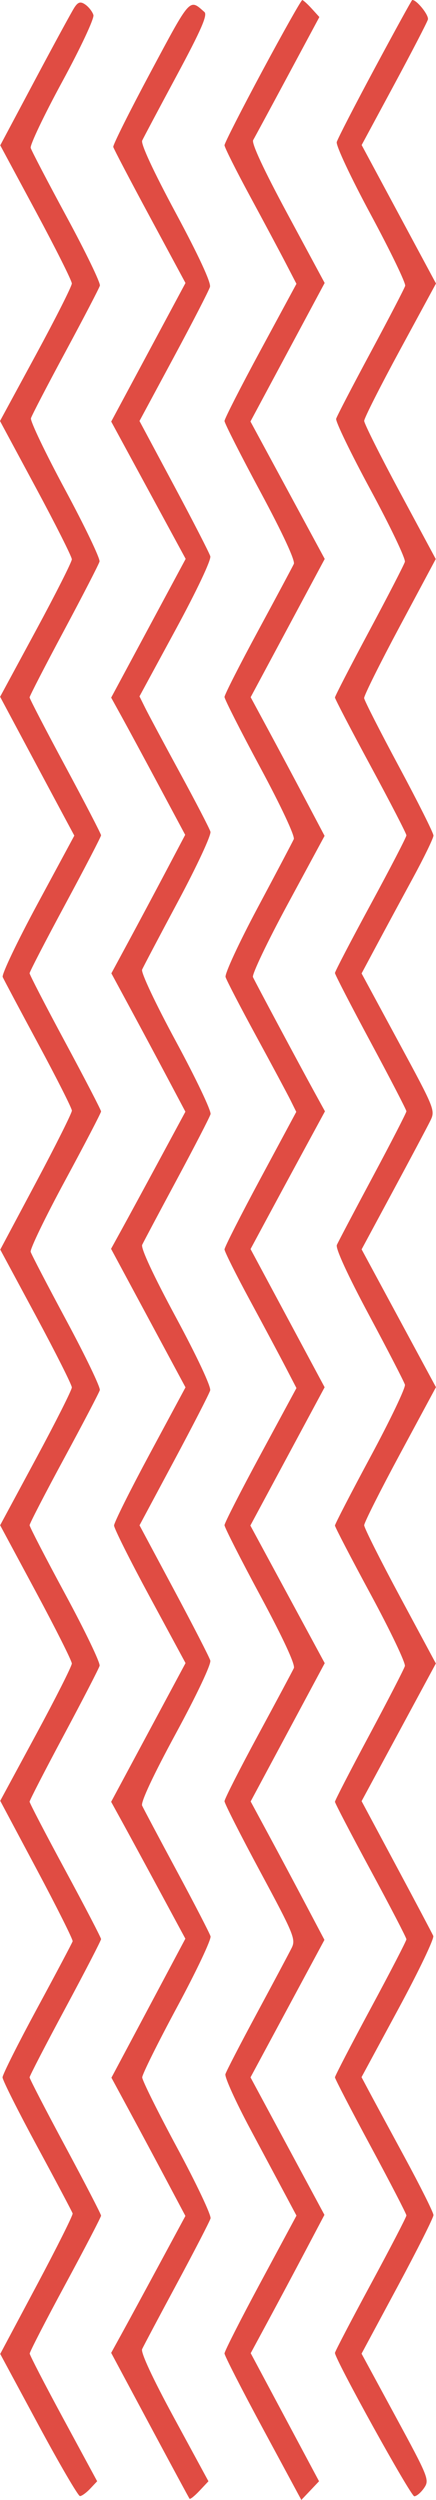 <?xml version="1.0" encoding="UTF-8"?> <svg xmlns="http://www.w3.org/2000/svg" width="101" height="579" viewBox="0 0 101 579" fill="none"> <path fill-rule="evenodd" clip-rule="evenodd" d="M17.225 1.755C16.615 2.696 12.502 10.259 8.086 18.563L0.057 33.66L8.348 49.082C12.909 57.563 16.64 65.022 16.64 65.656C16.64 66.29 12.896 73.716 8.32 82.159L0 97.509L8.32 112.983C12.896 121.495 16.64 128.945 16.64 129.541C16.64 130.138 12.901 137.545 8.332 146.002L0.024 161.379L6.217 172.979C9.623 179.359 13.491 186.594 14.813 189.057L17.216 193.536L8.681 209.368C3.987 218.077 0.36 225.689 0.623 226.285C0.886 226.883 4.597 233.863 8.87 241.8C13.142 249.736 16.644 256.677 16.652 257.224C16.661 257.772 12.931 265.238 8.363 273.817L0.059 289.415L8.35 304.833C12.909 313.314 16.64 320.74 16.64 321.334C16.64 321.928 12.903 329.354 8.335 337.835L0.032 353.257L8.335 368.718C12.903 377.222 16.64 384.674 16.64 385.278C16.64 385.881 12.907 393.283 8.345 401.727L0.051 417.079L8.533 433.012C13.199 441.775 16.931 449.245 16.827 449.613C16.723 449.98 13.026 456.962 8.612 465.128C4.198 473.293 0.587 480.495 0.587 481.129C0.587 481.764 4.198 488.966 8.612 497.131C13.026 505.297 16.723 512.279 16.827 512.646C16.931 513.014 13.199 520.485 8.532 529.249L0.049 545.183L8.909 561.644C13.782 570.697 18.107 578.105 18.521 578.107C18.935 578.109 20.002 577.337 20.891 576.392L22.509 574.672L14.708 560.243C10.417 552.307 6.896 545.494 6.882 545.104C6.869 544.713 10.582 537.499 15.135 529.073C19.687 520.646 23.412 513.482 23.412 513.153C23.412 512.823 19.687 505.617 15.135 497.14C10.582 488.664 6.857 481.459 6.857 481.129C6.857 480.8 10.582 473.595 15.135 465.119C19.687 456.642 23.412 449.436 23.412 449.106C23.412 448.777 19.687 441.613 15.135 433.186C10.582 424.76 6.857 417.604 6.857 417.284C6.857 416.963 10.428 410.023 14.792 401.861C19.156 393.699 22.883 386.476 23.075 385.811C23.266 385.146 19.695 377.702 15.14 369.269C10.585 360.837 6.857 353.627 6.857 353.247C6.857 352.868 10.444 345.924 14.829 337.816C19.214 329.709 22.945 322.577 23.123 321.967C23.3 321.357 19.844 314.153 15.443 305.958C11.043 297.764 7.29 290.553 7.104 289.935C6.918 289.317 10.511 281.88 15.09 273.407C19.667 264.934 23.412 257.739 23.412 257.416C23.412 257.094 19.687 249.903 15.135 241.435C10.582 232.968 6.857 225.757 6.857 225.412C6.857 225.067 10.582 217.868 15.135 209.413C19.687 200.959 23.412 193.779 23.412 193.459C23.412 193.139 19.687 185.948 15.135 177.48C10.582 169.012 6.857 161.83 6.857 161.518C6.857 161.207 10.428 154.274 14.792 146.111C19.156 137.949 22.875 130.727 23.055 130.062C23.237 129.396 19.659 121.923 15.105 113.454C10.551 104.985 6.98 97.522 7.17 96.869C7.359 96.217 10.957 89.29 15.166 81.477C19.374 73.664 22.962 66.771 23.139 66.161C23.316 65.551 19.863 58.399 15.464 50.267C11.067 42.136 7.309 34.931 7.113 34.258C6.918 33.586 10.198 26.698 14.4 18.953C18.677 11.073 21.866 4.261 21.642 3.487C21.42 2.725 20.586 1.64 19.787 1.075C18.668 0.282 18.079 0.439 17.225 1.755ZM34.938 16.609C30.047 25.753 26.131 33.593 26.236 34.031C26.341 34.47 30.148 41.74 34.697 50.187L42.967 65.545L34.364 81.593L25.761 97.639L34.385 113.541L43.008 129.441L34.38 145.507L25.752 161.574L28.253 166.111C29.628 168.605 33.486 175.756 36.827 182.001L42.899 193.355L38.389 201.904C35.908 206.606 32.06 213.822 29.838 217.94L25.798 225.429L30.085 233.365C32.443 237.73 36.301 244.941 38.66 249.388L42.949 257.476L36.845 268.794C33.489 275.019 29.613 282.165 28.233 284.674L25.725 289.235L34.347 305.277L42.97 321.319L34.696 336.709C30.145 345.172 26.422 352.645 26.422 353.314C26.422 353.983 30.148 361.427 34.702 369.856L42.98 385.18L34.364 401.246L25.746 417.312L28.244 421.854C29.618 424.353 33.486 431.486 36.84 437.705L42.938 449.013L38.104 458.105C35.444 463.107 31.592 470.349 29.541 474.201L25.812 481.205L30.093 489.128C32.446 493.486 36.301 500.691 38.66 505.138L42.949 513.226L36.845 524.543C33.489 530.769 29.619 537.903 28.247 540.399L25.752 544.936L34.705 561.665C39.63 570.866 43.772 578.544 43.911 578.728C44.05 578.911 45.092 578.075 46.226 576.867L48.287 574.672L40.323 559.989C35.358 550.837 32.571 544.839 32.923 544.067C33.233 543.385 36.843 536.584 40.945 528.955C45.046 521.324 48.569 514.504 48.774 513.799C48.978 513.093 45.501 505.738 41.045 497.455C36.589 489.171 32.944 481.825 32.944 481.129C32.944 480.434 36.589 473.088 41.045 464.804C45.501 456.521 48.978 449.166 48.774 448.46C48.569 447.755 45.046 440.935 40.945 433.304C36.843 425.675 33.233 418.873 32.922 418.19C32.568 417.415 35.502 411.146 40.743 401.475C45.575 392.559 48.957 385.402 48.72 384.588C48.495 383.812 44.713 376.448 40.316 368.224L32.322 353.272L40.297 338.366C44.684 330.17 48.46 322.819 48.688 322.033C48.93 321.198 45.624 314.143 40.736 305.067C35.529 295.396 32.585 289.067 32.939 288.304C33.252 287.63 36.858 280.842 40.951 273.219C45.044 265.596 48.565 258.77 48.774 258.048C48.983 257.328 45.388 249.766 40.783 241.244C36.026 232.438 32.632 225.241 32.92 224.57C33.2 223.921 36.965 216.775 41.287 208.691C45.61 200.607 48.968 193.379 48.751 192.63C48.533 191.881 45.346 185.732 41.667 178.967C37.989 172.202 34.38 165.455 33.646 163.974L32.312 161.281L40.721 145.765C45.566 136.827 48.957 129.652 48.72 128.839C48.495 128.063 44.712 120.695 40.312 112.467L32.313 97.506L40.255 82.741C44.623 74.621 48.397 67.287 48.641 66.443C48.923 65.473 46.019 59.197 40.728 49.346C35.523 39.655 32.584 33.319 32.939 32.556C33.252 31.881 36.85 25.107 40.934 17.502C46.588 6.972 48.121 3.465 47.361 2.79C43.839 -0.334 44.236 -0.775 34.938 16.609ZM60.8 16.372C55.964 25.386 52.007 33.156 52.007 33.638C52.007 34.12 54.645 39.395 57.869 45.361C61.093 51.326 64.843 58.35 66.202 60.972L68.672 65.735L60.34 81.159C55.756 89.642 52.007 96.997 52.007 97.503C52.007 98.01 55.748 105.39 60.32 113.904C65.492 123.533 68.419 129.847 68.065 130.61C67.752 131.285 64.011 138.286 59.751 146.166C55.492 154.048 52.007 160.913 52.007 161.424C52.007 161.934 55.736 169.288 60.294 177.767C65.087 186.68 68.36 193.676 68.055 194.354C67.766 194.998 64.003 202.139 59.692 210.223C55.383 218.306 52.034 225.534 52.252 226.284C52.47 227.035 55.657 233.184 59.336 239.949C63.014 246.714 66.611 253.434 67.328 254.882L68.631 257.515L60.319 272.992C55.747 281.504 52.007 288.873 52.007 289.367C52.007 289.861 54.645 295.145 57.869 301.111C61.093 307.075 64.843 314.1 66.202 316.721L68.672 321.485L60.34 336.909C55.756 345.392 52.007 352.74 52.007 353.239C52.007 353.738 55.751 361.111 60.328 369.624C65.582 379.396 68.437 385.559 68.073 386.344C67.755 387.028 64.011 394.035 59.751 401.916C55.492 409.797 52.007 416.663 52.007 417.173C52.007 417.684 55.746 425.055 60.315 433.555C68.062 447.963 68.553 449.153 67.569 451.137C66.988 452.308 63.38 459.087 59.549 466.202C55.719 473.318 52.419 479.698 52.216 480.382C52.013 481.066 54.602 486.782 57.969 493.085C61.337 499.387 65.124 506.481 66.386 508.846L68.678 513.149L60.343 528.653C55.758 537.181 52.007 544.568 52.007 545.07C52.007 545.571 56.012 553.411 60.907 562.491L69.807 579L71.858 576.837L73.907 574.672L65.993 559.842L58.078 545.011L62.157 537.451C64.4 533.293 68.243 526.085 70.696 521.432L75.157 512.974L66.595 497.052C61.886 488.294 58.033 481.129 58.033 481.129C58.033 481.129 61.886 473.965 66.595 465.207L75.157 449.285L70.696 440.827C68.243 436.174 64.397 428.962 62.151 424.798L58.066 417.227L66.645 401.214L75.224 385.2L66.611 369.262L57.997 353.324L66.599 337.311L75.202 321.298L66.622 305.294L58.042 289.291L61.577 282.712C63.52 279.092 67.398 271.915 70.194 266.761L75.278 257.39L72.776 252.829C69.235 246.373 59.189 227.579 58.597 226.301C58.324 225.714 61.947 218.113 66.646 209.412L75.191 193.59L70.713 185.105C68.25 180.437 64.397 173.212 62.151 169.048L58.066 161.477L66.645 145.465L75.224 129.451L66.623 113.535L58.02 97.618L66.614 81.577L75.208 65.537L66.602 49.553C61.092 39.316 58.231 33.166 58.646 32.448C59.003 31.832 62.6 25.168 66.638 17.639L73.983 3.948L72.212 1.998C71.239 0.926 70.251 0.034 70.018 0.015C69.785 -0.003 65.637 7.357 60.8 16.372ZM86.836 15.749C82.195 24.398 78.222 32.114 78.008 32.895C77.789 33.694 81.234 41.039 85.898 49.712C90.452 58.181 94.035 65.602 93.86 66.204C93.686 66.806 90.089 73.726 85.868 81.583C81.648 89.439 78.048 96.371 77.869 96.986C77.691 97.6 81.283 105.021 85.851 113.477C90.419 121.934 93.991 129.425 93.79 130.127C93.587 130.827 89.86 138.058 85.507 146.193C81.153 154.328 77.591 161.239 77.591 161.551C77.591 161.861 81.316 169.01 85.868 177.436C90.421 185.863 94.146 193.079 94.146 193.471C94.146 193.864 90.421 201.058 85.868 209.458C81.316 217.858 77.591 225.011 77.591 225.354C77.591 225.697 81.316 232.914 85.868 241.391C90.421 249.867 94.146 257.063 94.146 257.381C94.146 257.7 90.643 264.512 86.362 272.519C82.08 280.526 78.331 287.647 78.03 288.342C77.692 289.124 80.532 295.308 85.472 304.548C89.865 312.765 93.614 320.033 93.802 320.698C93.991 321.364 90.421 328.838 85.868 337.309C81.316 345.779 77.591 352.985 77.591 353.323C77.591 353.661 81.318 360.837 85.874 369.269C90.429 377.702 93.991 385.175 93.79 385.876C93.587 386.577 89.86 393.807 85.507 401.943C81.153 410.078 77.591 416.989 77.591 417.301C77.591 417.611 81.316 424.76 85.868 433.186C90.421 441.613 94.146 448.796 94.146 449.149C94.146 449.503 90.421 456.709 85.868 465.163C81.316 473.617 77.591 480.802 77.591 481.129C77.591 481.457 81.316 488.642 85.868 497.096C90.421 505.55 94.146 512.756 94.146 513.11C94.146 513.463 90.421 520.646 85.868 529.073C81.316 537.499 77.591 544.641 77.591 544.945C77.591 546.433 95.145 578.155 95.97 578.155C96.493 578.155 97.516 577.287 98.241 576.228C99.515 574.366 99.293 573.808 91.658 559.711L83.756 545.122L92.086 529.611C96.668 521.08 100.416 513.619 100.416 513.03C100.416 512.44 97.385 506.365 93.681 499.53C89.977 492.693 86.227 485.746 85.348 484.091L83.75 481.082L92.297 465.256C96.997 456.553 100.63 448.951 100.369 448.364C100.109 447.776 96.267 440.514 91.831 432.226L83.766 417.156L92.368 401.213L100.969 385.271L92.666 369.811C88.099 361.308 84.363 353.859 84.363 353.257C84.363 352.655 88.105 345.214 92.678 336.721L100.992 321.281L92.381 305.32L83.77 289.359L91.079 275.779C95.099 268.311 98.95 261.063 99.635 259.675C100.873 257.166 100.824 257.043 92.322 241.301L83.764 225.453L87.24 218.948C89.151 215.371 92.898 208.425 95.566 203.515C98.234 198.604 100.416 194.105 100.416 193.518C100.416 192.931 96.824 185.753 92.433 177.568C88.042 169.384 84.406 162.239 84.352 161.691C84.299 161.144 88.01 153.671 92.6 145.086L100.945 129.476L92.654 114.038C88.094 105.548 84.363 98.096 84.363 97.479C84.363 96.862 88.106 89.451 92.681 81.01L101 65.662L92.389 49.628L83.778 33.593L91.267 19.689C95.386 12.041 98.922 5.216 99.123 4.523C99.409 3.536 96.492 -0.092 95.489 0.002C95.371 0.013 91.477 7.099 86.836 15.749Z" fill="#E04C43"></path> </svg> 